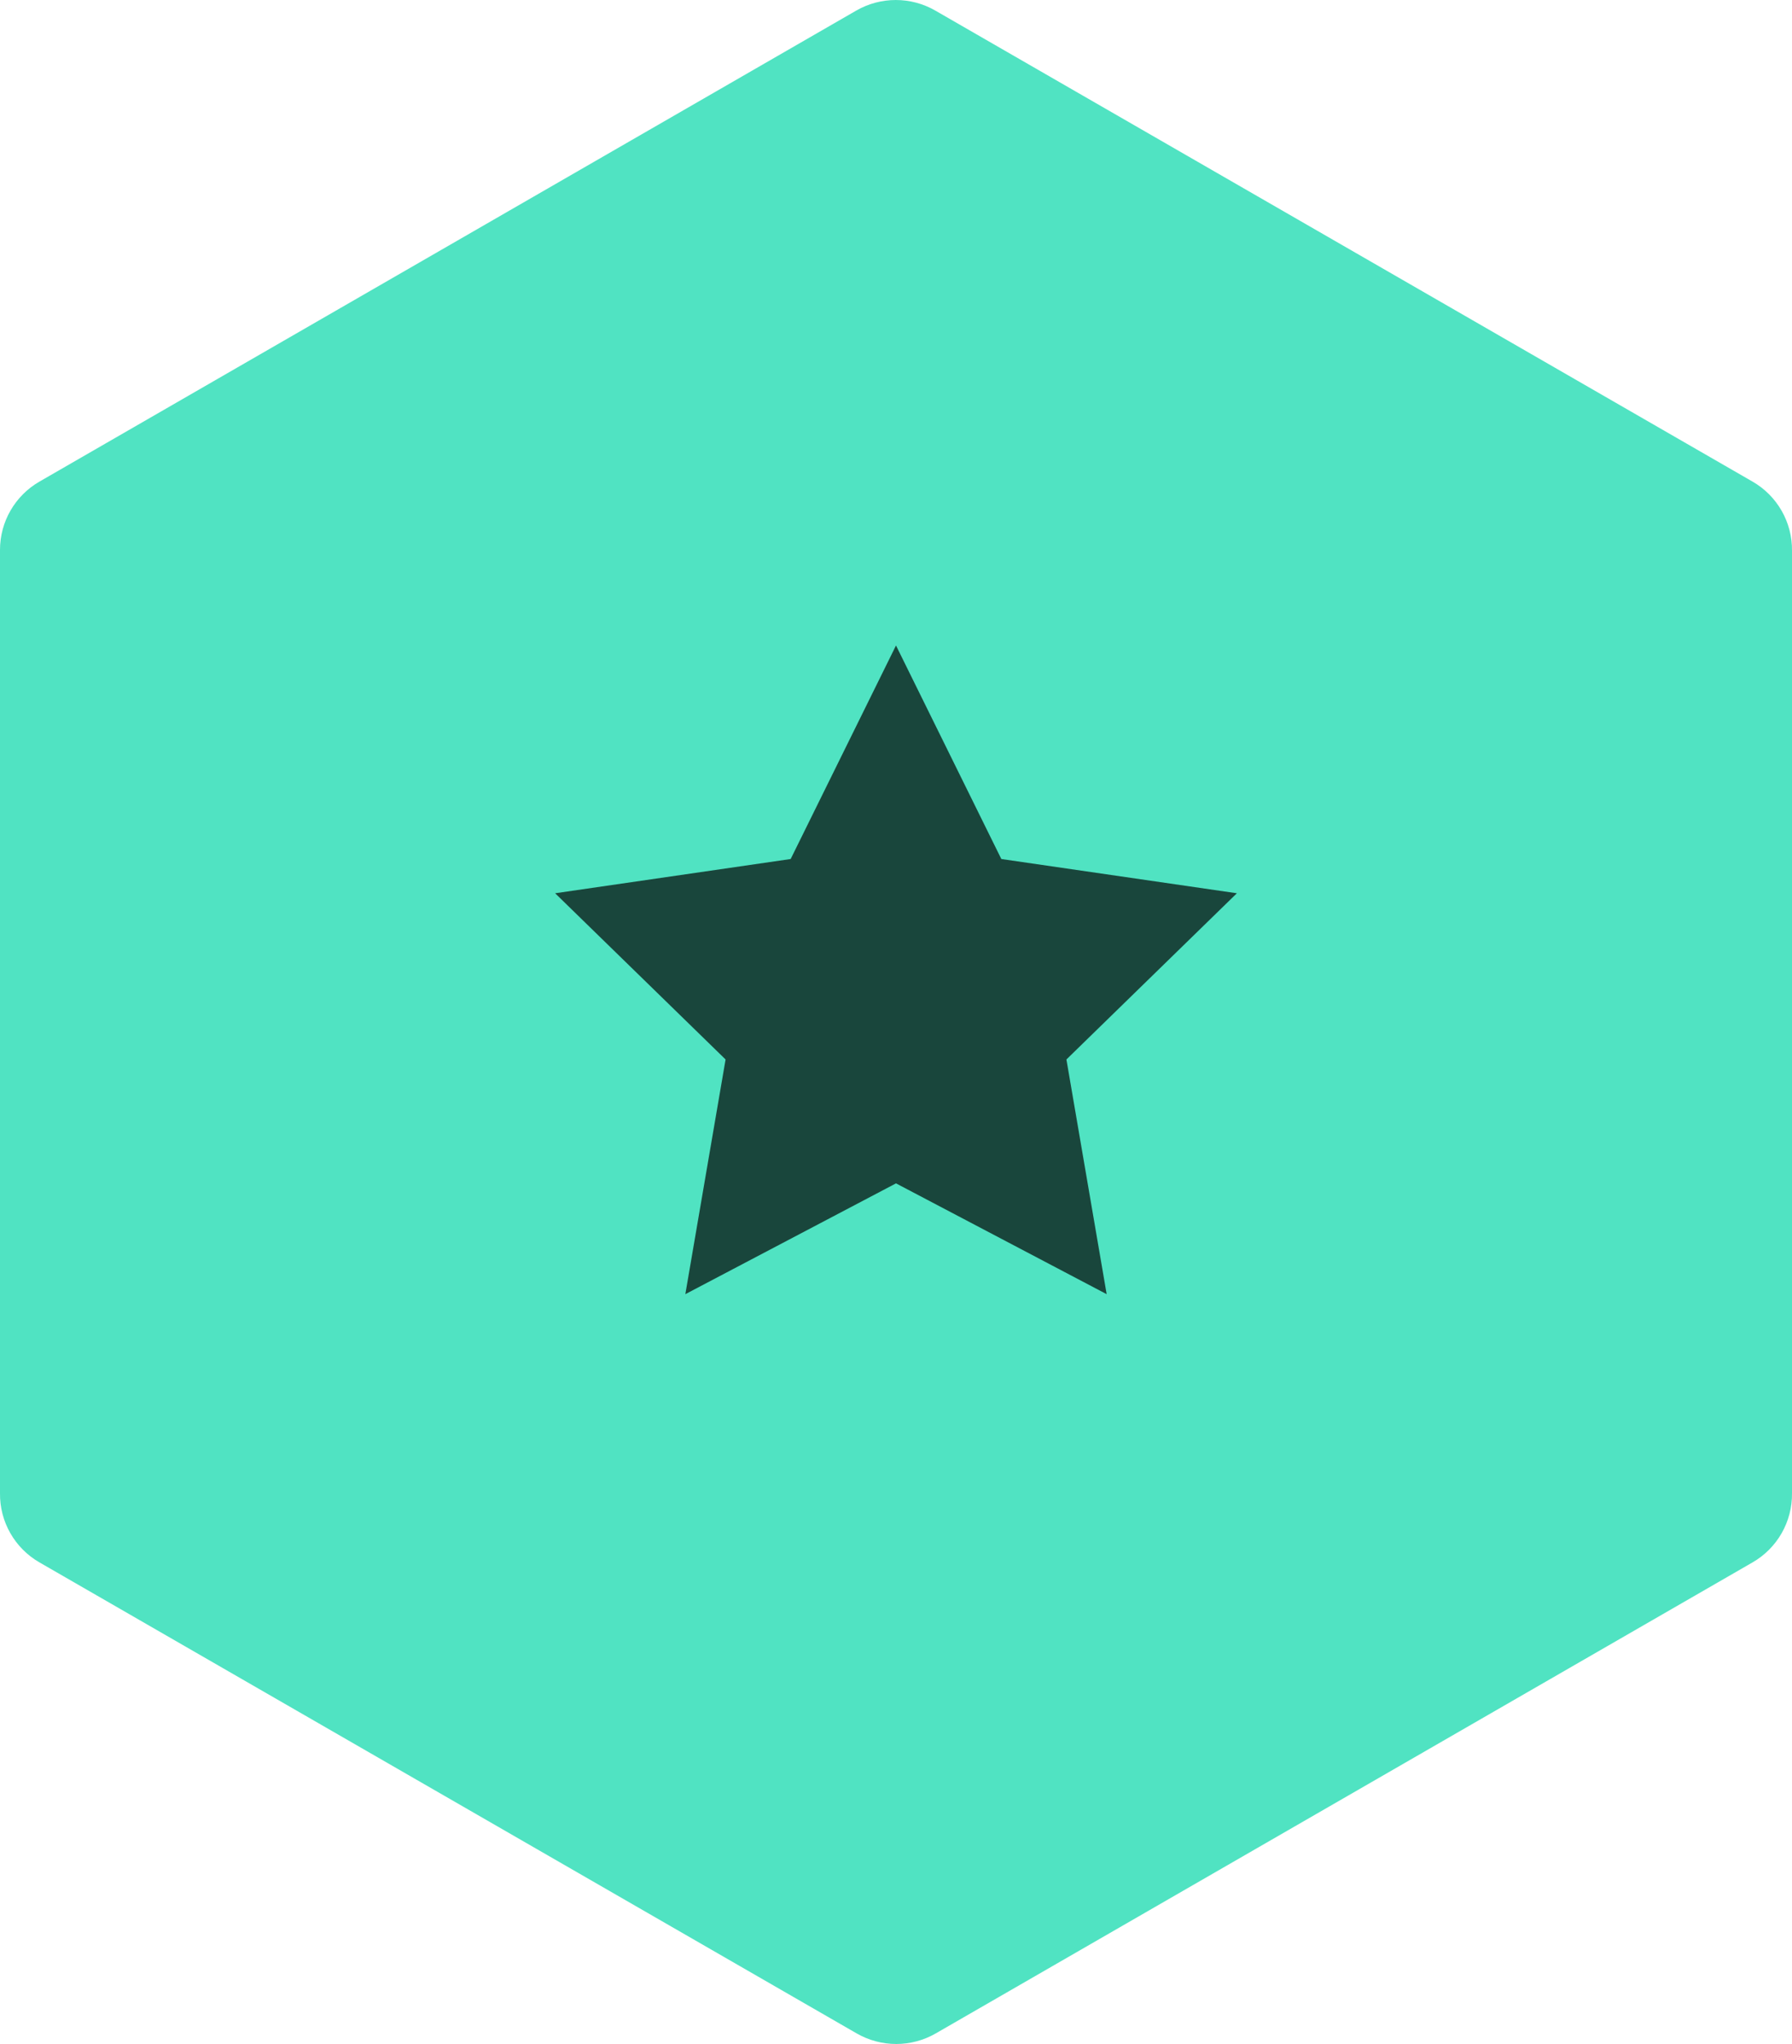 <?xml version="1.0" encoding="UTF-8"?>
<svg width="50px" height="57px" viewBox="0 0 50 57" version="1.1" xmlns="http://www.w3.org/2000/svg" xmlns:xlink="http://www.w3.org/1999/xlink">
    <title>1000x</title>
    <g id="Page-1" stroke="none" stroke-width="1" fill="none" fill-rule="evenodd">
        <g id="1000x">
            <path d="M50,41.64 L50,15.36 C50.01,14.564 49.588,13.825 48.897,13.429 L26.097,0.295 C25.414,-0.098 24.573,-0.098 23.891,0.295 L1.103,13.429 C0.42,13.821 -0.001,14.549 0,15.336 L0,41.64 C-0.01,42.436 0.412,43.175 1.103,43.571 L23.903,56.705 C24.586,57.098 25.427,57.098 26.109,56.705 L48.897,43.571 C49.588,43.175 50.01,42.436 50,41.64 Z" id="Path" fill="#50E3C2" fill-rule="nonzero"></path>
            <polygon id="Star" fill="#19463C" points="25 33 19.122 36.09 20.245 29.545 15.489 24.91 22.061 23.955 25 18 27.939 23.955 34.511 24.91 29.755 29.545 30.878 36.09"></polygon>
        </g>
    </g>
</svg>